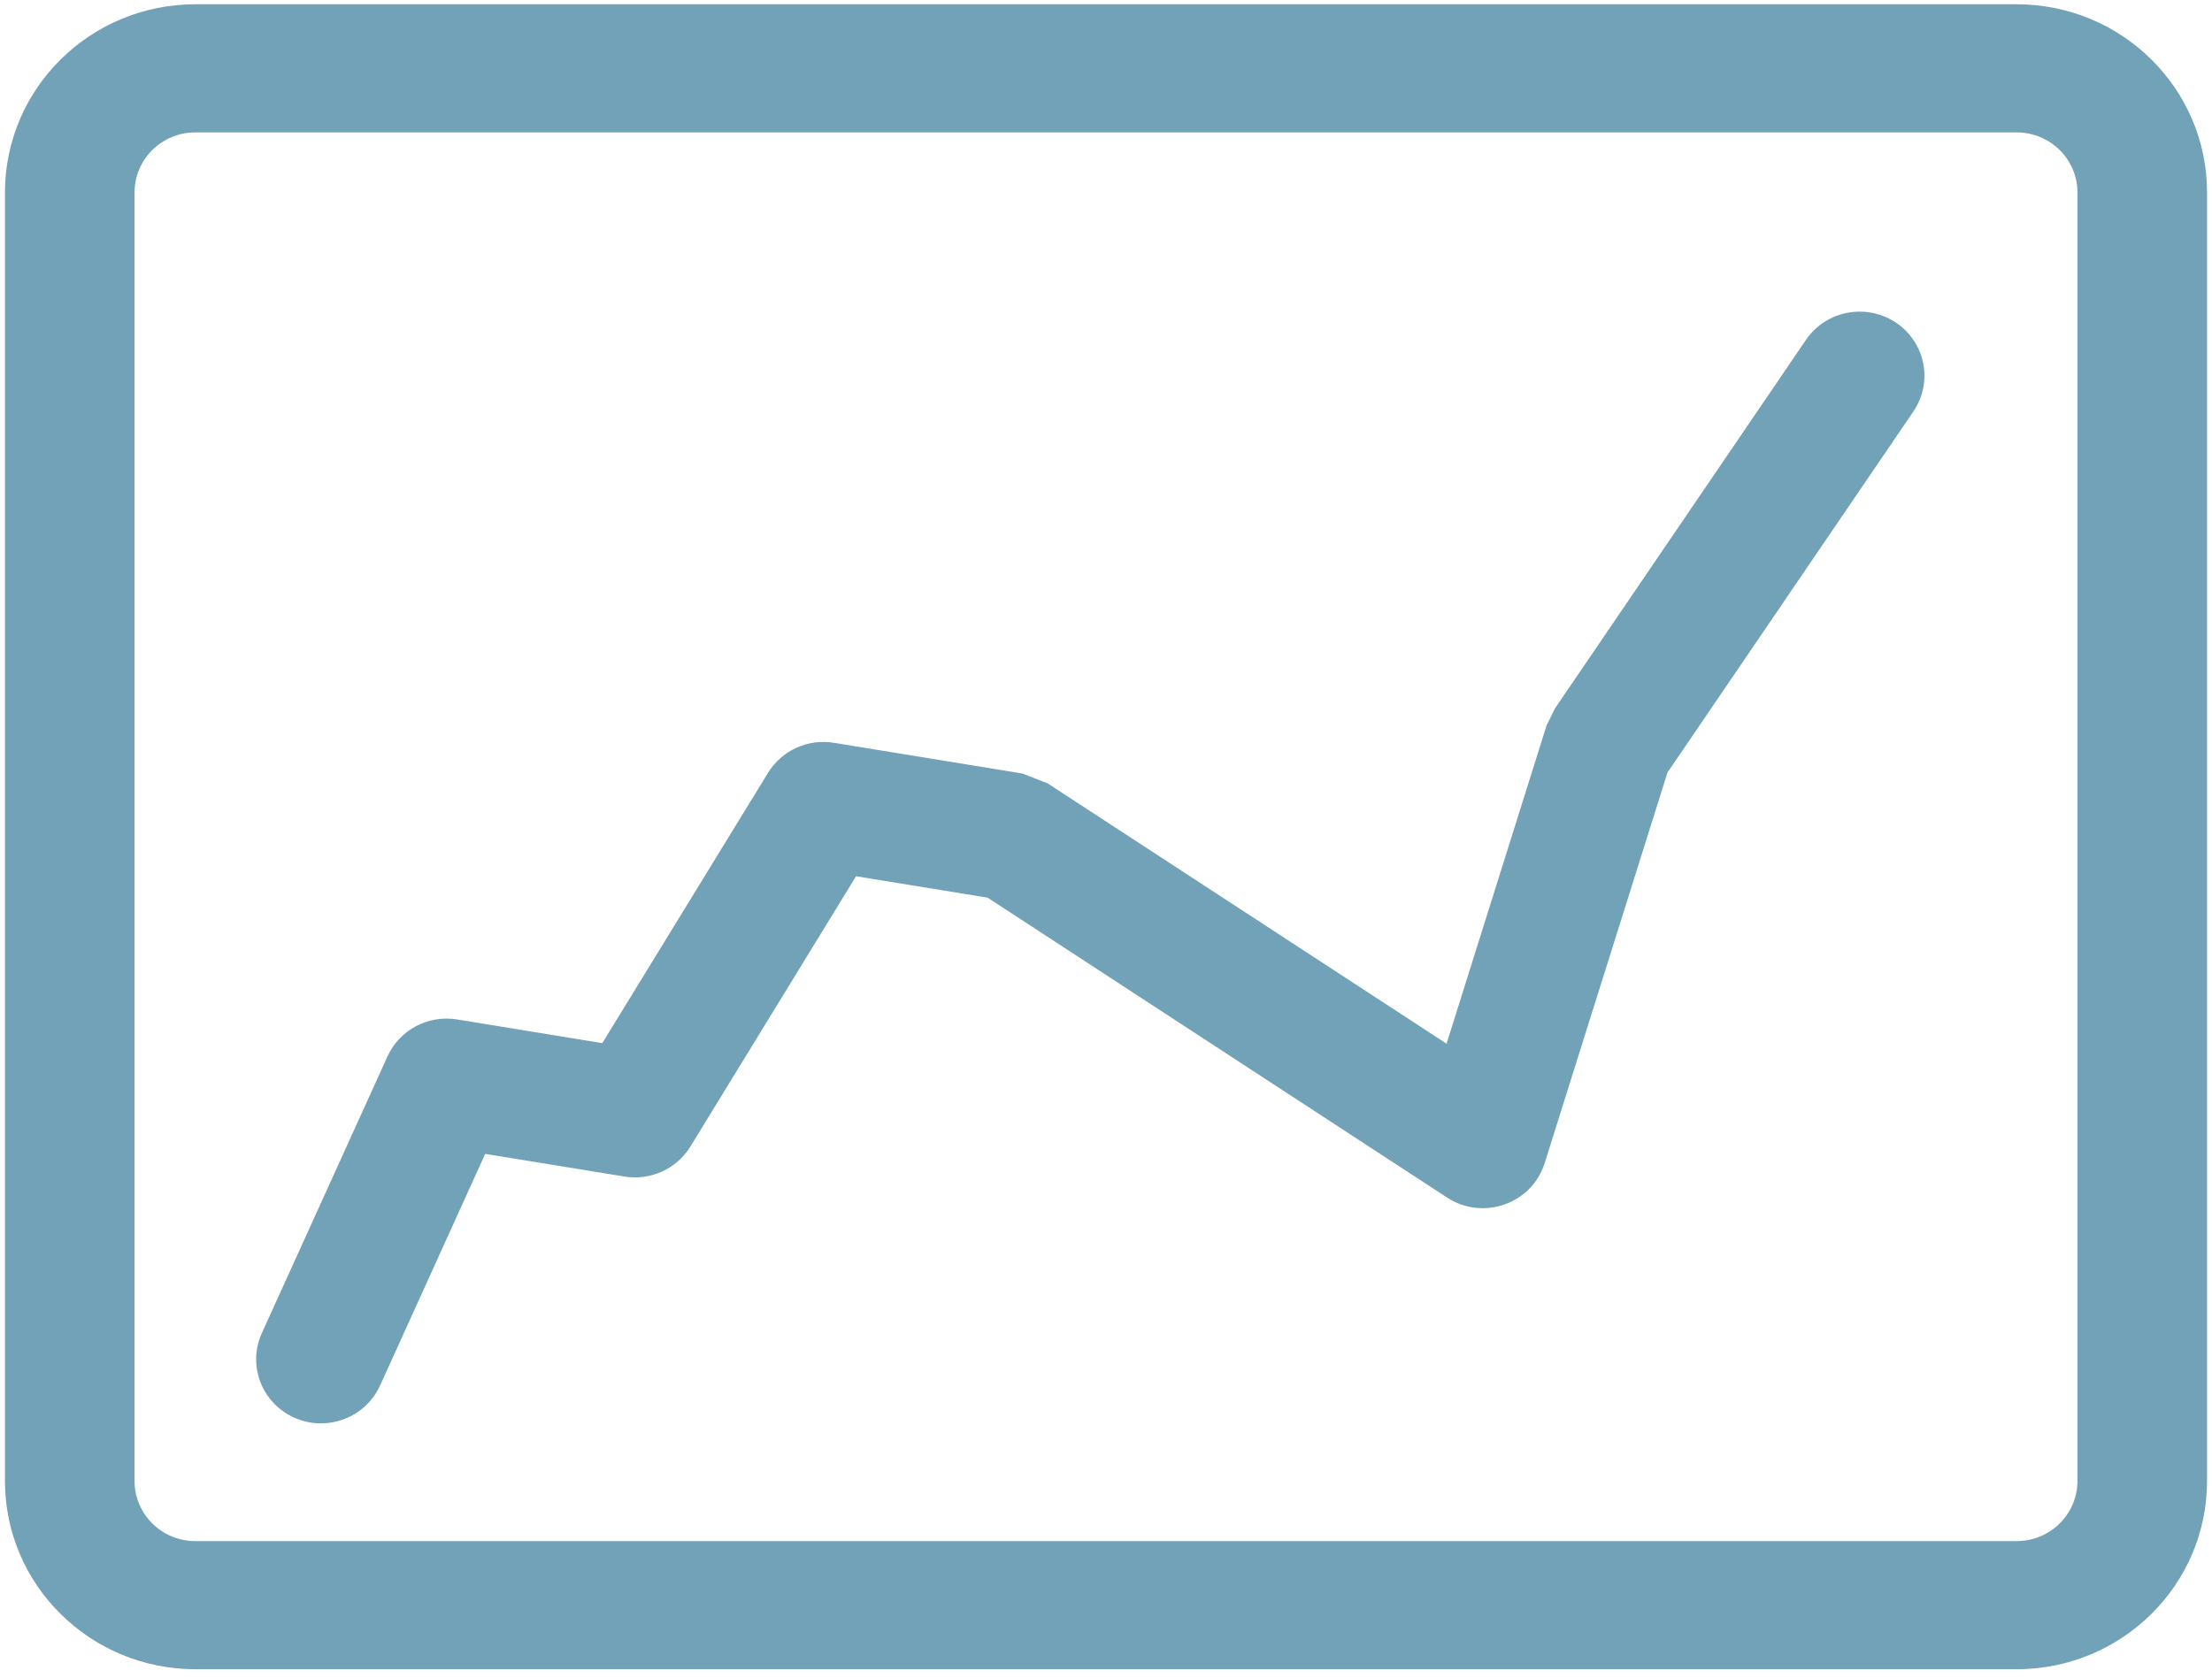 <?xml version="1.0" encoding="UTF-8"?>
<svg width="29px" height="22px" viewBox="0 0 29 22" version="1.1" xmlns="http://www.w3.org/2000/svg" xmlns:xlink="http://www.w3.org/1999/xlink">
    <!-- Generator: Sketch 51.3 (57544) - http://www.bohemiancoding.com/sketch -->
    <title>25</title>
    <desc>Created with Sketch.</desc>
    <defs></defs>
    <g id="Page-1" stroke="none" stroke-width="1" fill="none" fill-rule="evenodd">
        <g id="Approved_LP_Quiz-Maker-Features" transform="translate(-1007, -2907)" fill="#71A2B7" fill-rule="nonzero">
            <g id="25" transform="translate(1007, 2907)">
                <path d="M2.561,1.736 C2.121,1.736 1.764,2.089 1.764,2.524 L1.764,19.422 C1.764,19.857 2.121,20.21 2.561,20.21 L26.439,20.21 C26.879,20.21 27.236,19.857 27.236,19.422 L27.236,2.524 C27.236,2.089 26.879,1.736 26.439,1.736 L2.561,1.736 Z M2.561,0.056 L26.439,0.056 C27.817,0.056 28.935,1.161 28.935,2.524 L28.935,19.422 C28.935,20.785 27.817,21.89 26.439,21.89 L2.561,21.89 C1.183,21.89 0.065,20.785 0.065,19.422 L0.065,2.524 C0.065,1.161 1.183,0.056 2.561,0.056 Z" id="Rectangle-6"></path>
                <path d="M4.983,18.169 C4.79,18.593 4.288,18.782 3.86,18.592 C3.432,18.402 3.241,17.905 3.433,17.482 L5.08,13.854 C5.238,13.506 5.613,13.307 5.993,13.369 L7.896,13.68 L10.069,10.135 C10.249,9.841 10.591,9.685 10.933,9.741 L13.403,10.144 L13.733,10.272 L18.965,13.687 L20.276,9.514 L20.383,9.295 L23.676,4.458 C23.938,4.073 24.466,3.971 24.855,4.23 C25.244,4.489 25.347,5.011 25.085,5.396 L21.861,10.131 L20.251,15.253 C20.083,15.787 19.444,16.013 18.972,15.705 L12.948,11.772 L11.223,11.491 L9.051,15.036 C8.871,15.329 8.529,15.485 8.187,15.429 L6.361,15.132 L4.983,18.169 Z" id="Path-20"></path>
            </g>
        </g>
    </g>
</svg>